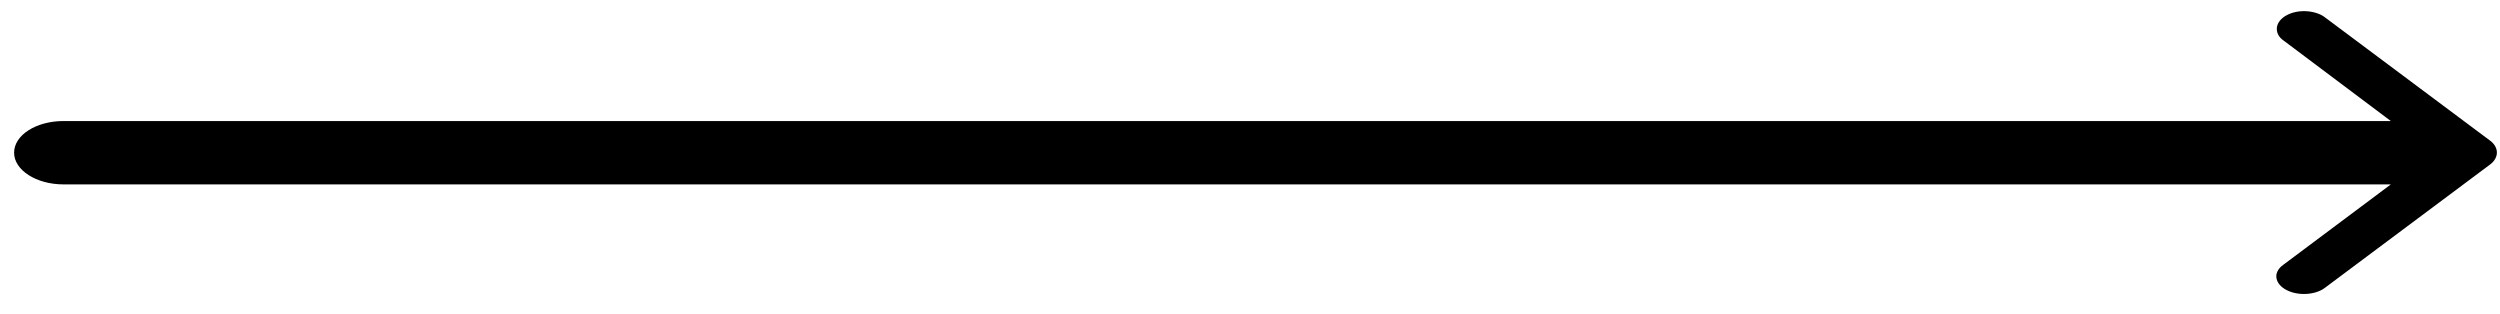 <svg xmlns="http://www.w3.org/2000/svg" xmlns:xlink="http://www.w3.org/1999/xlink" xmlns:serif="http://www.serif.com/" width="100%" height="100%" viewBox="0 0 287 36" xml:space="preserve" style="fill-rule:evenodd;clip-rule:evenodd;stroke-linejoin:round;stroke-miterlimit:2;">    <g transform="matrix(0.354,0,0,0.189,-295.317,-313.872)">        <rect id="Mesa-de-trabajo1" serif:id="Mesa de trabajo1" x="834.899" y="1660.42" width="810.516" height="187.042" style="fill:none;"></rect>        <g id="Mesa-de-trabajo11" serif:id="Mesa de trabajo1">            <g transform="matrix(16.011,0,0,19.239,-98545,-61159.8)">                <path d="M6255.36,3271.09L6208.22,3271.09C6207.67,3271.09 6207.22,3270.64 6207.22,3270.09C6207.22,3269.53 6207.67,3269.09 6208.22,3269.09L6255.36,3269.09L6253.18,3266.54C6253.09,3266.44 6253.05,3266.31 6253.05,3266.18C6253.05,3265.87 6253.3,3265.62 6253.6,3265.62C6253.76,3265.62 6253.92,3265.69 6254.02,3265.81L6257.38,3269.72C6257.55,3269.93 6257.55,3270.24 6257.38,3270.45L6254.02,3274.36C6253.92,3274.48 6253.76,3274.55 6253.6,3274.55C6253.29,3274.55 6253.04,3274.3 6253.04,3273.99C6253.04,3273.86 6253.09,3273.73 6253.18,3273.63L6255.36,3271.09Z"></path>            </g>        </g>    </g></svg>